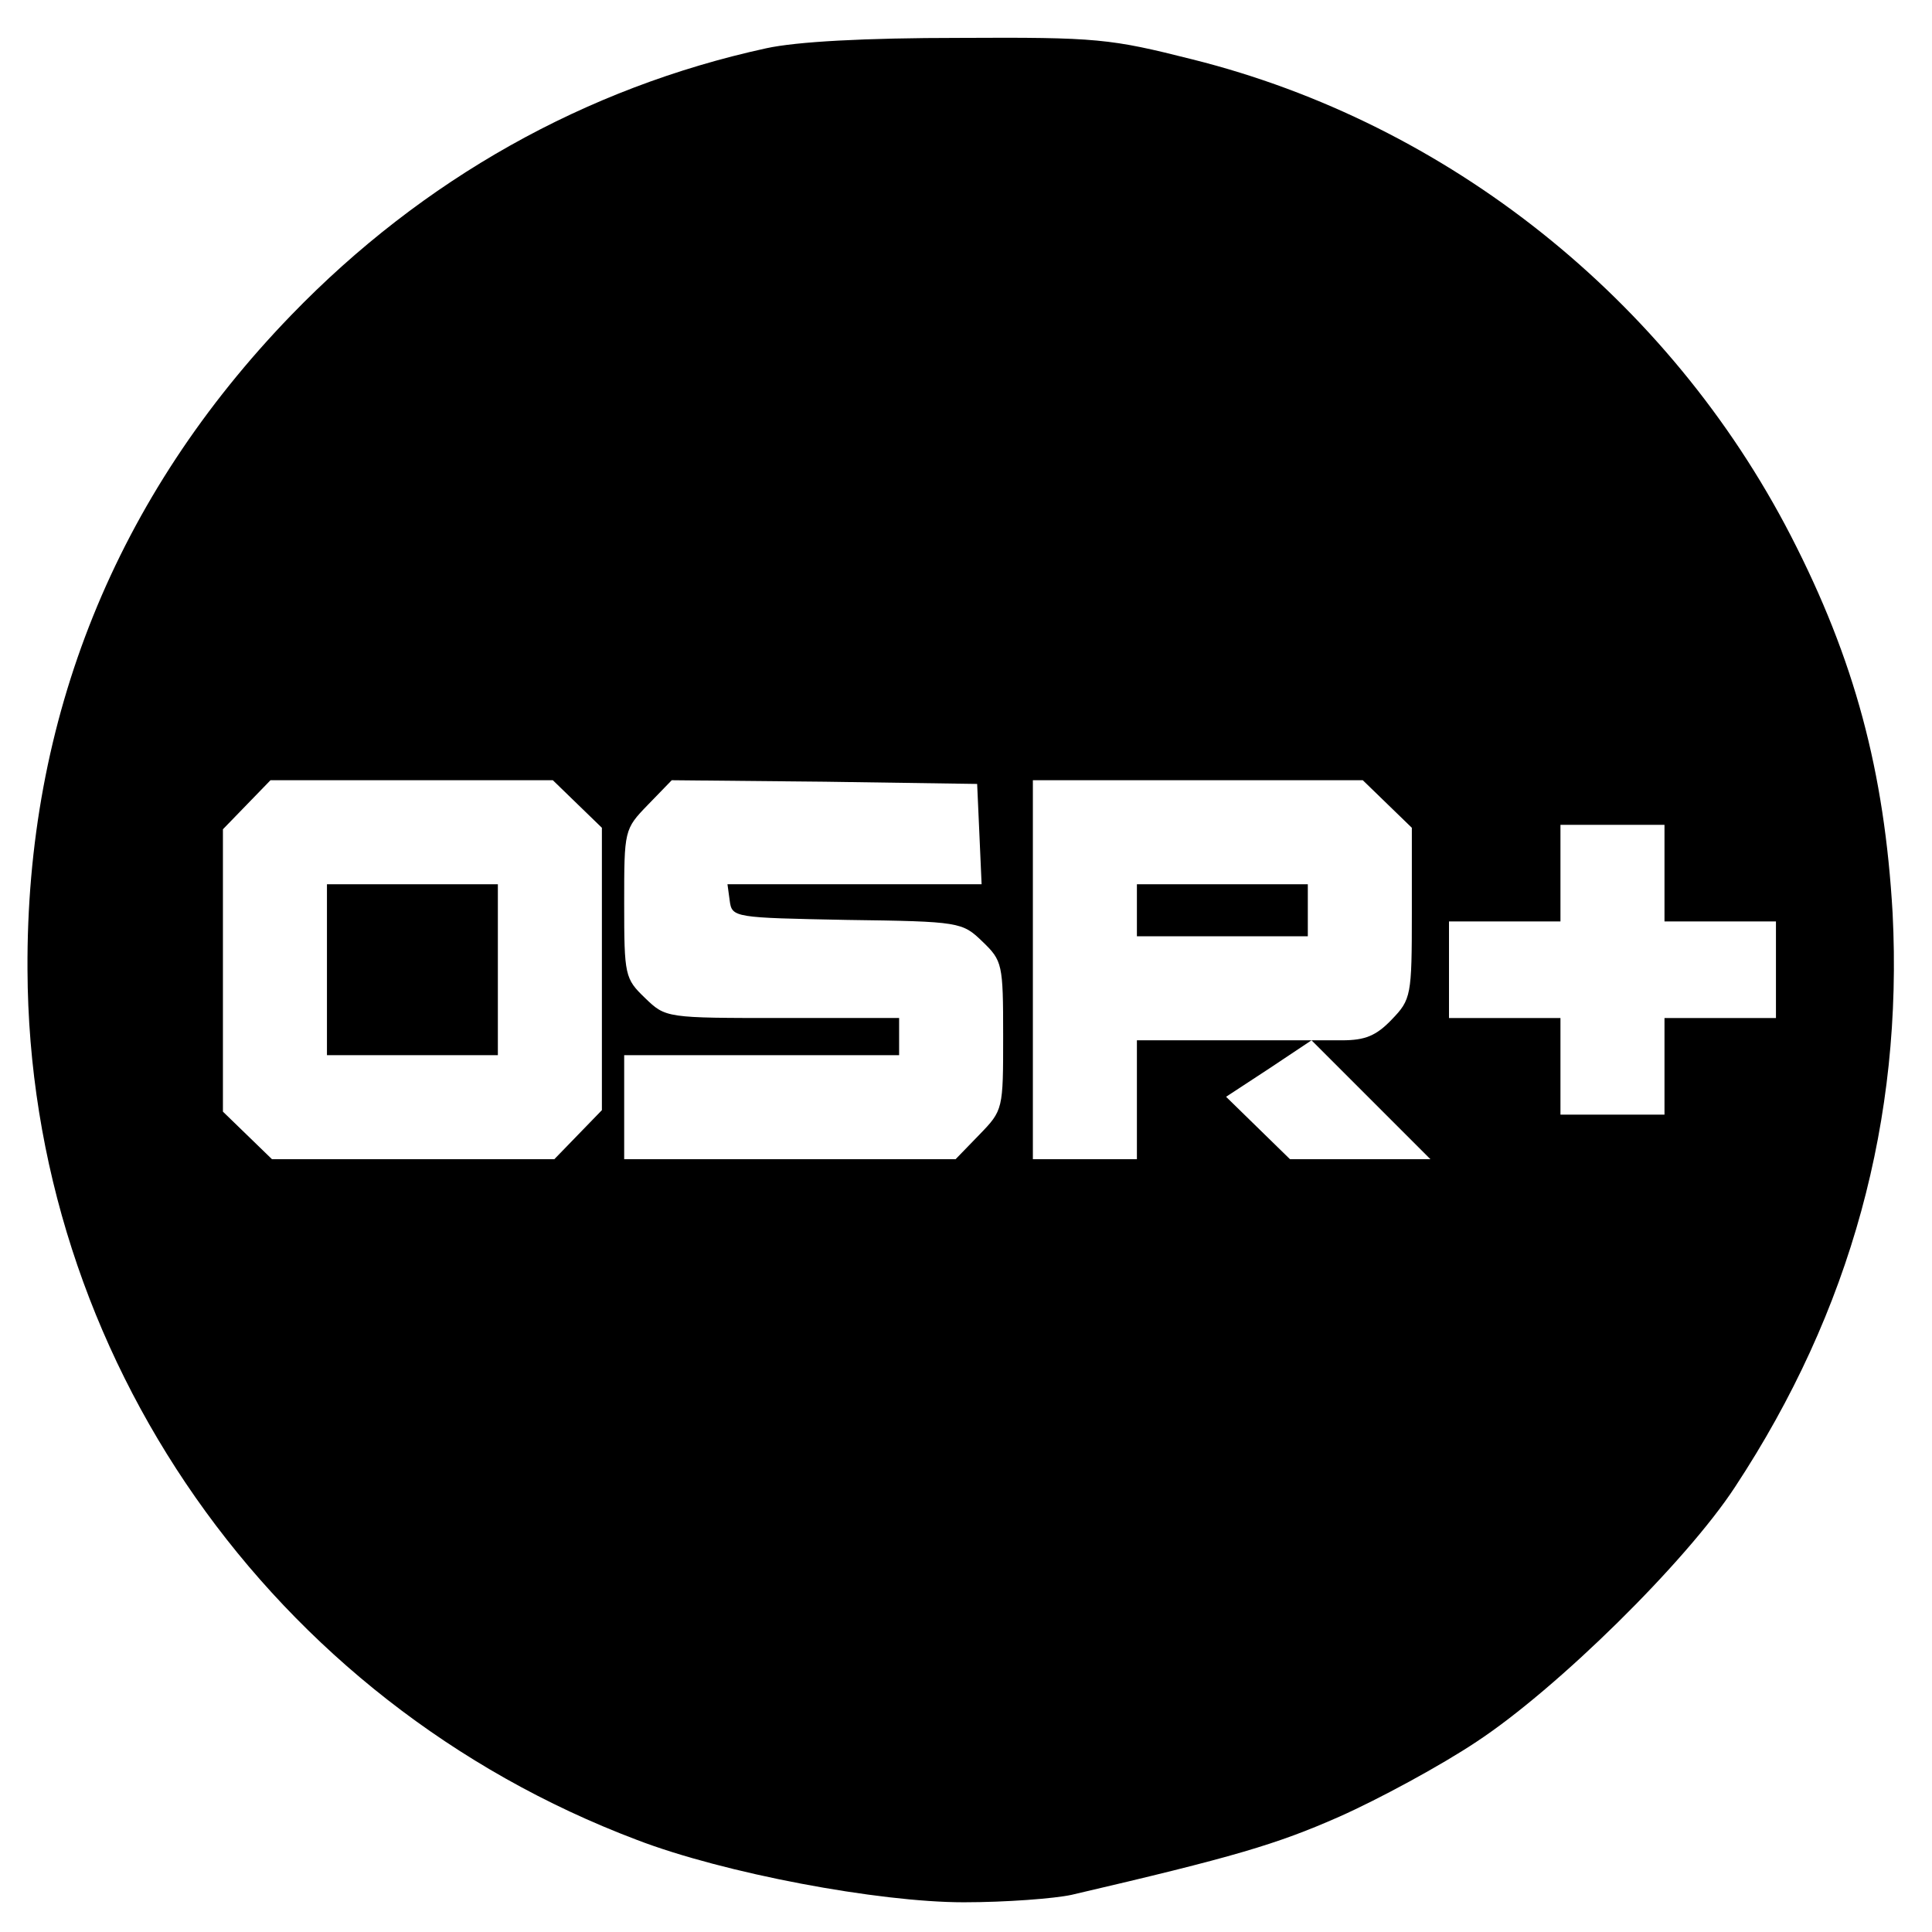 <?xml version="1.0" standalone="no"?>
<!DOCTYPE svg PUBLIC "-//W3C//DTD SVG 20010904//EN"
 "http://www.w3.org/TR/2001/REC-SVG-20010904/DTD/svg10.dtd">
<svg version="1.0" xmlns="http://www.w3.org/2000/svg"
 width="260pt" height="260pt" viewBox="0 0 260 260"
 preserveAspectRatio="xMidYMid meet">
<g transform="translate(0,260) scale(0.1,-0.1)"
fill="#000000" stroke="none">
<path d="M1031 2535 c-243 -53 -462 -176 -639 -359 -236 -244 -357 -543 -355
-881 2 -519 328 -985 820 -1171 117 -45 325 -84 440 -84 57 0 122 5 145 10
219 51 276 68 360 105 54 24 137 69 185 101 108 71 282 242 348 343 156 237
226 495 212 772 -11 191 -51 341 -137 508 -164 318 -461 555 -805 641 -111 28
-128 30 -314 29 -127 0 -219 -5 -260 -14z m-254 -1017 l33 -32 0 -190 0 -190
-32 -33 -32 -33 -190 0 -190 0 -33 32 -33 32 0 190 0 190 32 33 32 33 190 0
190 0 33 -32z m541 -40 l3 -68 -171 0 -171 0 3 -22 c3 -23 6 -23 158 -26 152
-2 155 -3 182 -29 27 -26 28 -30 28 -127 0 -99 0 -100 -32 -133 l-32 -33 -223
0 -223 0 0 70 0 70 185 0 185 0 0 25 0 25 -157 0 c-157 0 -157 0 -185 27 -27
26 -28 30 -28 127 0 99 0 100 32 133 l32 33 206 -2 205 -3 3 -67z m549 40 l33
-32 0 -115 c0 -111 -1 -116 -27 -143 -21 -22 -36 -28 -67 -28 l-41 0 80 -80
80 -80 -95 0 -94 0 -43 42 -43 42 58 38 57 38 -117 0 -118 0 0 -80 0 -80 -70
0 -70 0 0 255 0 255 222 0 222 0 33 -32z m373 -93 l0 -65 75 0 75 0 0 -65 0
-65 -75 0 -75 0 0 -65 0 -65 -70 0 -70 0 0 65 0 65 -75 0 -75 0 0 65 0 65 75
0 75 0 0 65 0 65 70 0 70 0 0 -65z"/>
<path d="M440 1295 l0 -115 115 0 115 0 0 115 0 115 -115 0 -115 0 0 -115z"/>
<path d="M1530 1375 l0 -35 115 0 115 0 0 35 0 35 -115 0 -115 0 0 -35z"/>
</g>
</svg>
